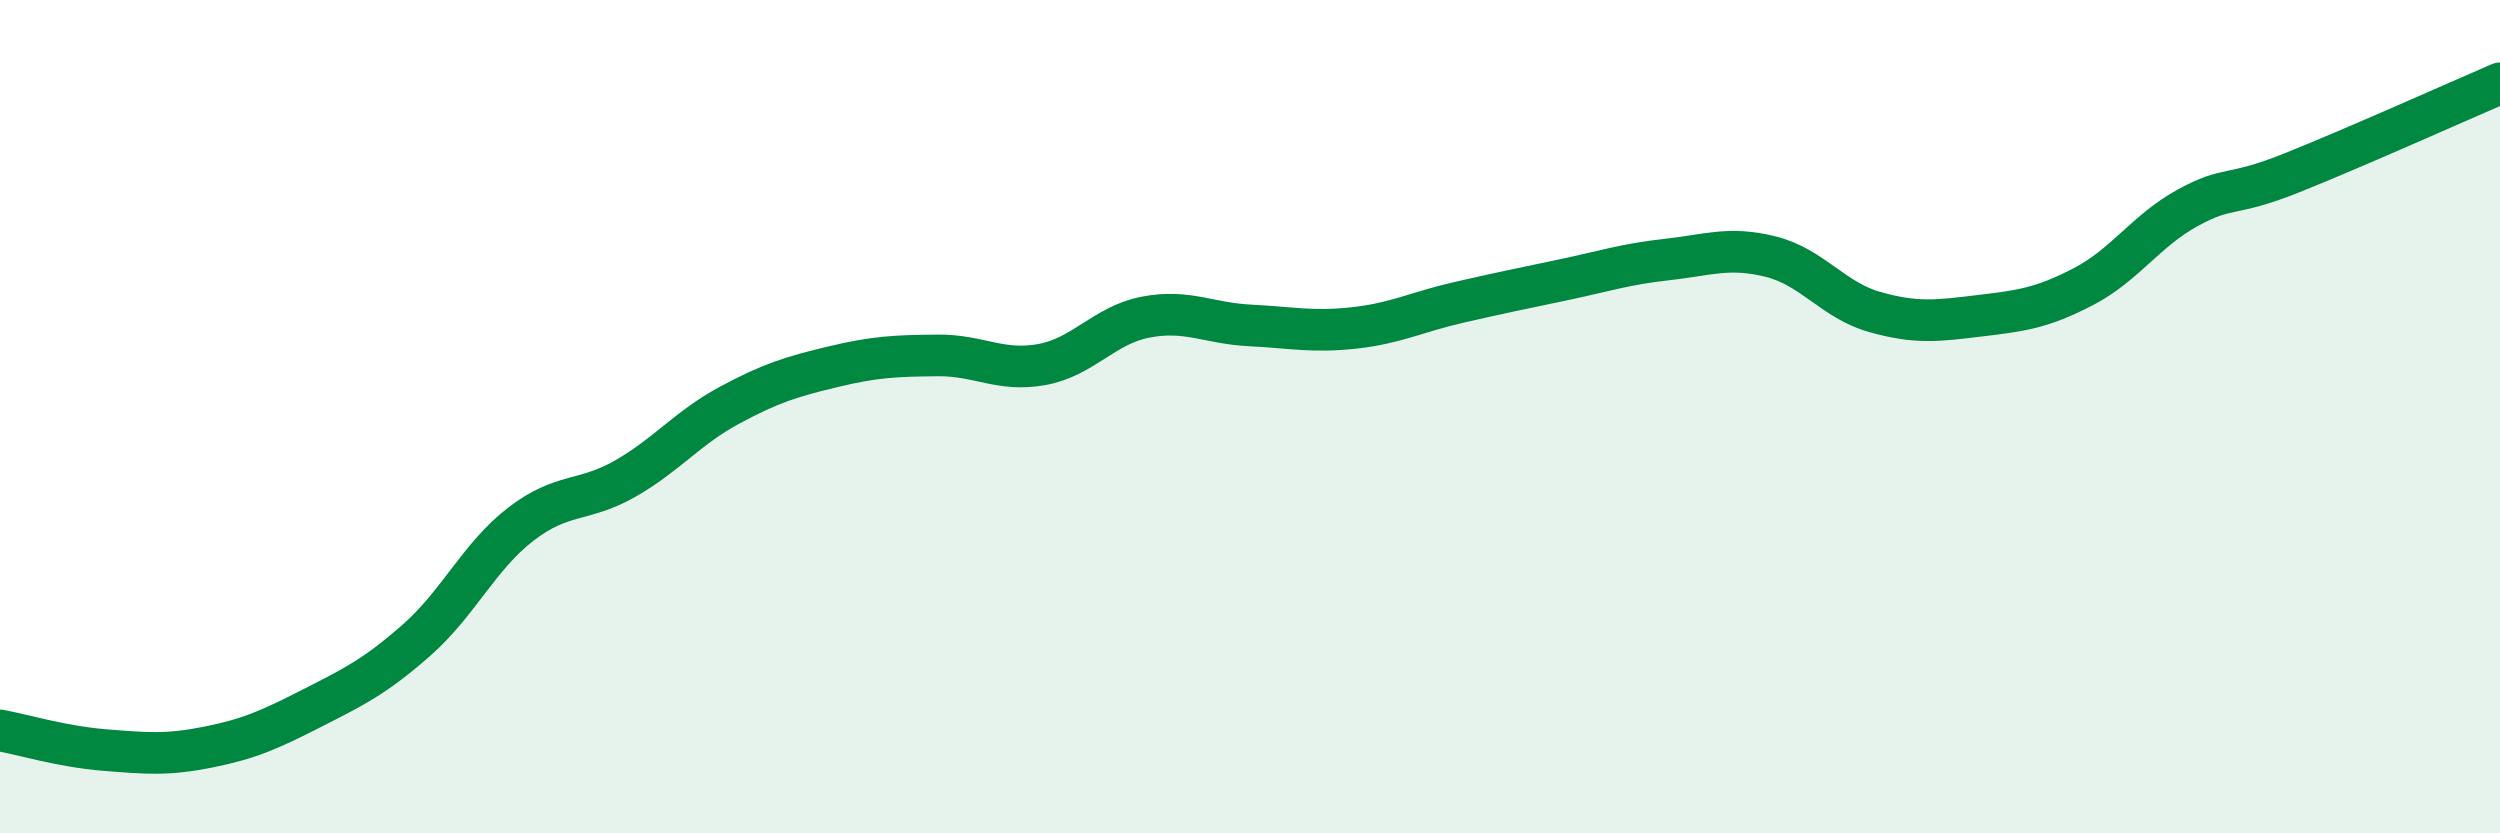 
    <svg width="60" height="20" viewBox="0 0 60 20" xmlns="http://www.w3.org/2000/svg">
      <path
        d="M 0,17.53 C 0.5,17.62 1.5,17.92 2.5,18 C 3.5,18.08 4,18.13 5,17.93 C 6,17.73 6.5,17.5 7.5,16.99 C 8.5,16.48 9,16.24 10,15.36 C 11,14.48 11.5,13.35 12.5,12.58 C 13.5,11.81 14,12.06 15,11.49 C 16,10.92 16.5,10.27 17.5,9.73 C 18.5,9.19 19,9.04 20,8.8 C 21,8.56 21.5,8.54 22.5,8.53 C 23.5,8.52 24,8.93 25,8.75 C 26,8.57 26.5,7.8 27.5,7.61 C 28.5,7.42 29,7.76 30,7.81 C 31,7.86 31.5,7.98 32.5,7.87 C 33.5,7.76 34,7.49 35,7.26 C 36,7.03 36.5,6.93 37.5,6.72 C 38.5,6.51 39,6.34 40,6.23 C 41,6.12 41.5,5.91 42.5,6.16 C 43.5,6.41 44,7.21 45,7.49 C 46,7.77 46.5,7.7 47.5,7.58 C 48.5,7.46 49,7.4 50,6.88 C 51,6.36 51.5,5.54 52.5,4.99 C 53.5,4.44 53.5,4.75 55,4.15 C 56.5,3.55 59,2.43 60,2L60 20L0 20Z"
        fill="#008740"
        opacity="0.1"
        stroke-linecap="round"
        stroke-linejoin="round"
      />
      <path
        d="M 0,17.53 C 0.5,17.62 1.5,17.92 2.5,18 C 3.5,18.08 4,18.13 5,17.93 C 6,17.73 6.5,17.5 7.5,16.99 C 8.5,16.48 9,16.24 10,15.36 C 11,14.48 11.5,13.35 12.5,12.58 C 13.5,11.81 14,12.06 15,11.49 C 16,10.92 16.5,10.27 17.5,9.73 C 18.5,9.19 19,9.04 20,8.8 C 21,8.56 21.5,8.54 22.5,8.53 C 23.5,8.52 24,8.93 25,8.75 C 26,8.57 26.5,7.8 27.5,7.61 C 28.5,7.42 29,7.76 30,7.81 C 31,7.86 31.5,7.98 32.5,7.87 C 33.5,7.76 34,7.49 35,7.26 C 36,7.03 36.5,6.93 37.5,6.72 C 38.5,6.51 39,6.34 40,6.23 C 41,6.12 41.5,5.91 42.5,6.16 C 43.5,6.41 44,7.21 45,7.49 C 46,7.77 46.5,7.7 47.5,7.58 C 48.5,7.46 49,7.4 50,6.88 C 51,6.36 51.5,5.54 52.5,4.99 C 53.5,4.44 53.5,4.75 55,4.15 C 56.5,3.55 59,2.43 60,2"
        stroke="#008740"
        stroke-width="1"
        fill="none"
        stroke-linecap="round"
        stroke-linejoin="round"
      />
    </svg>
  